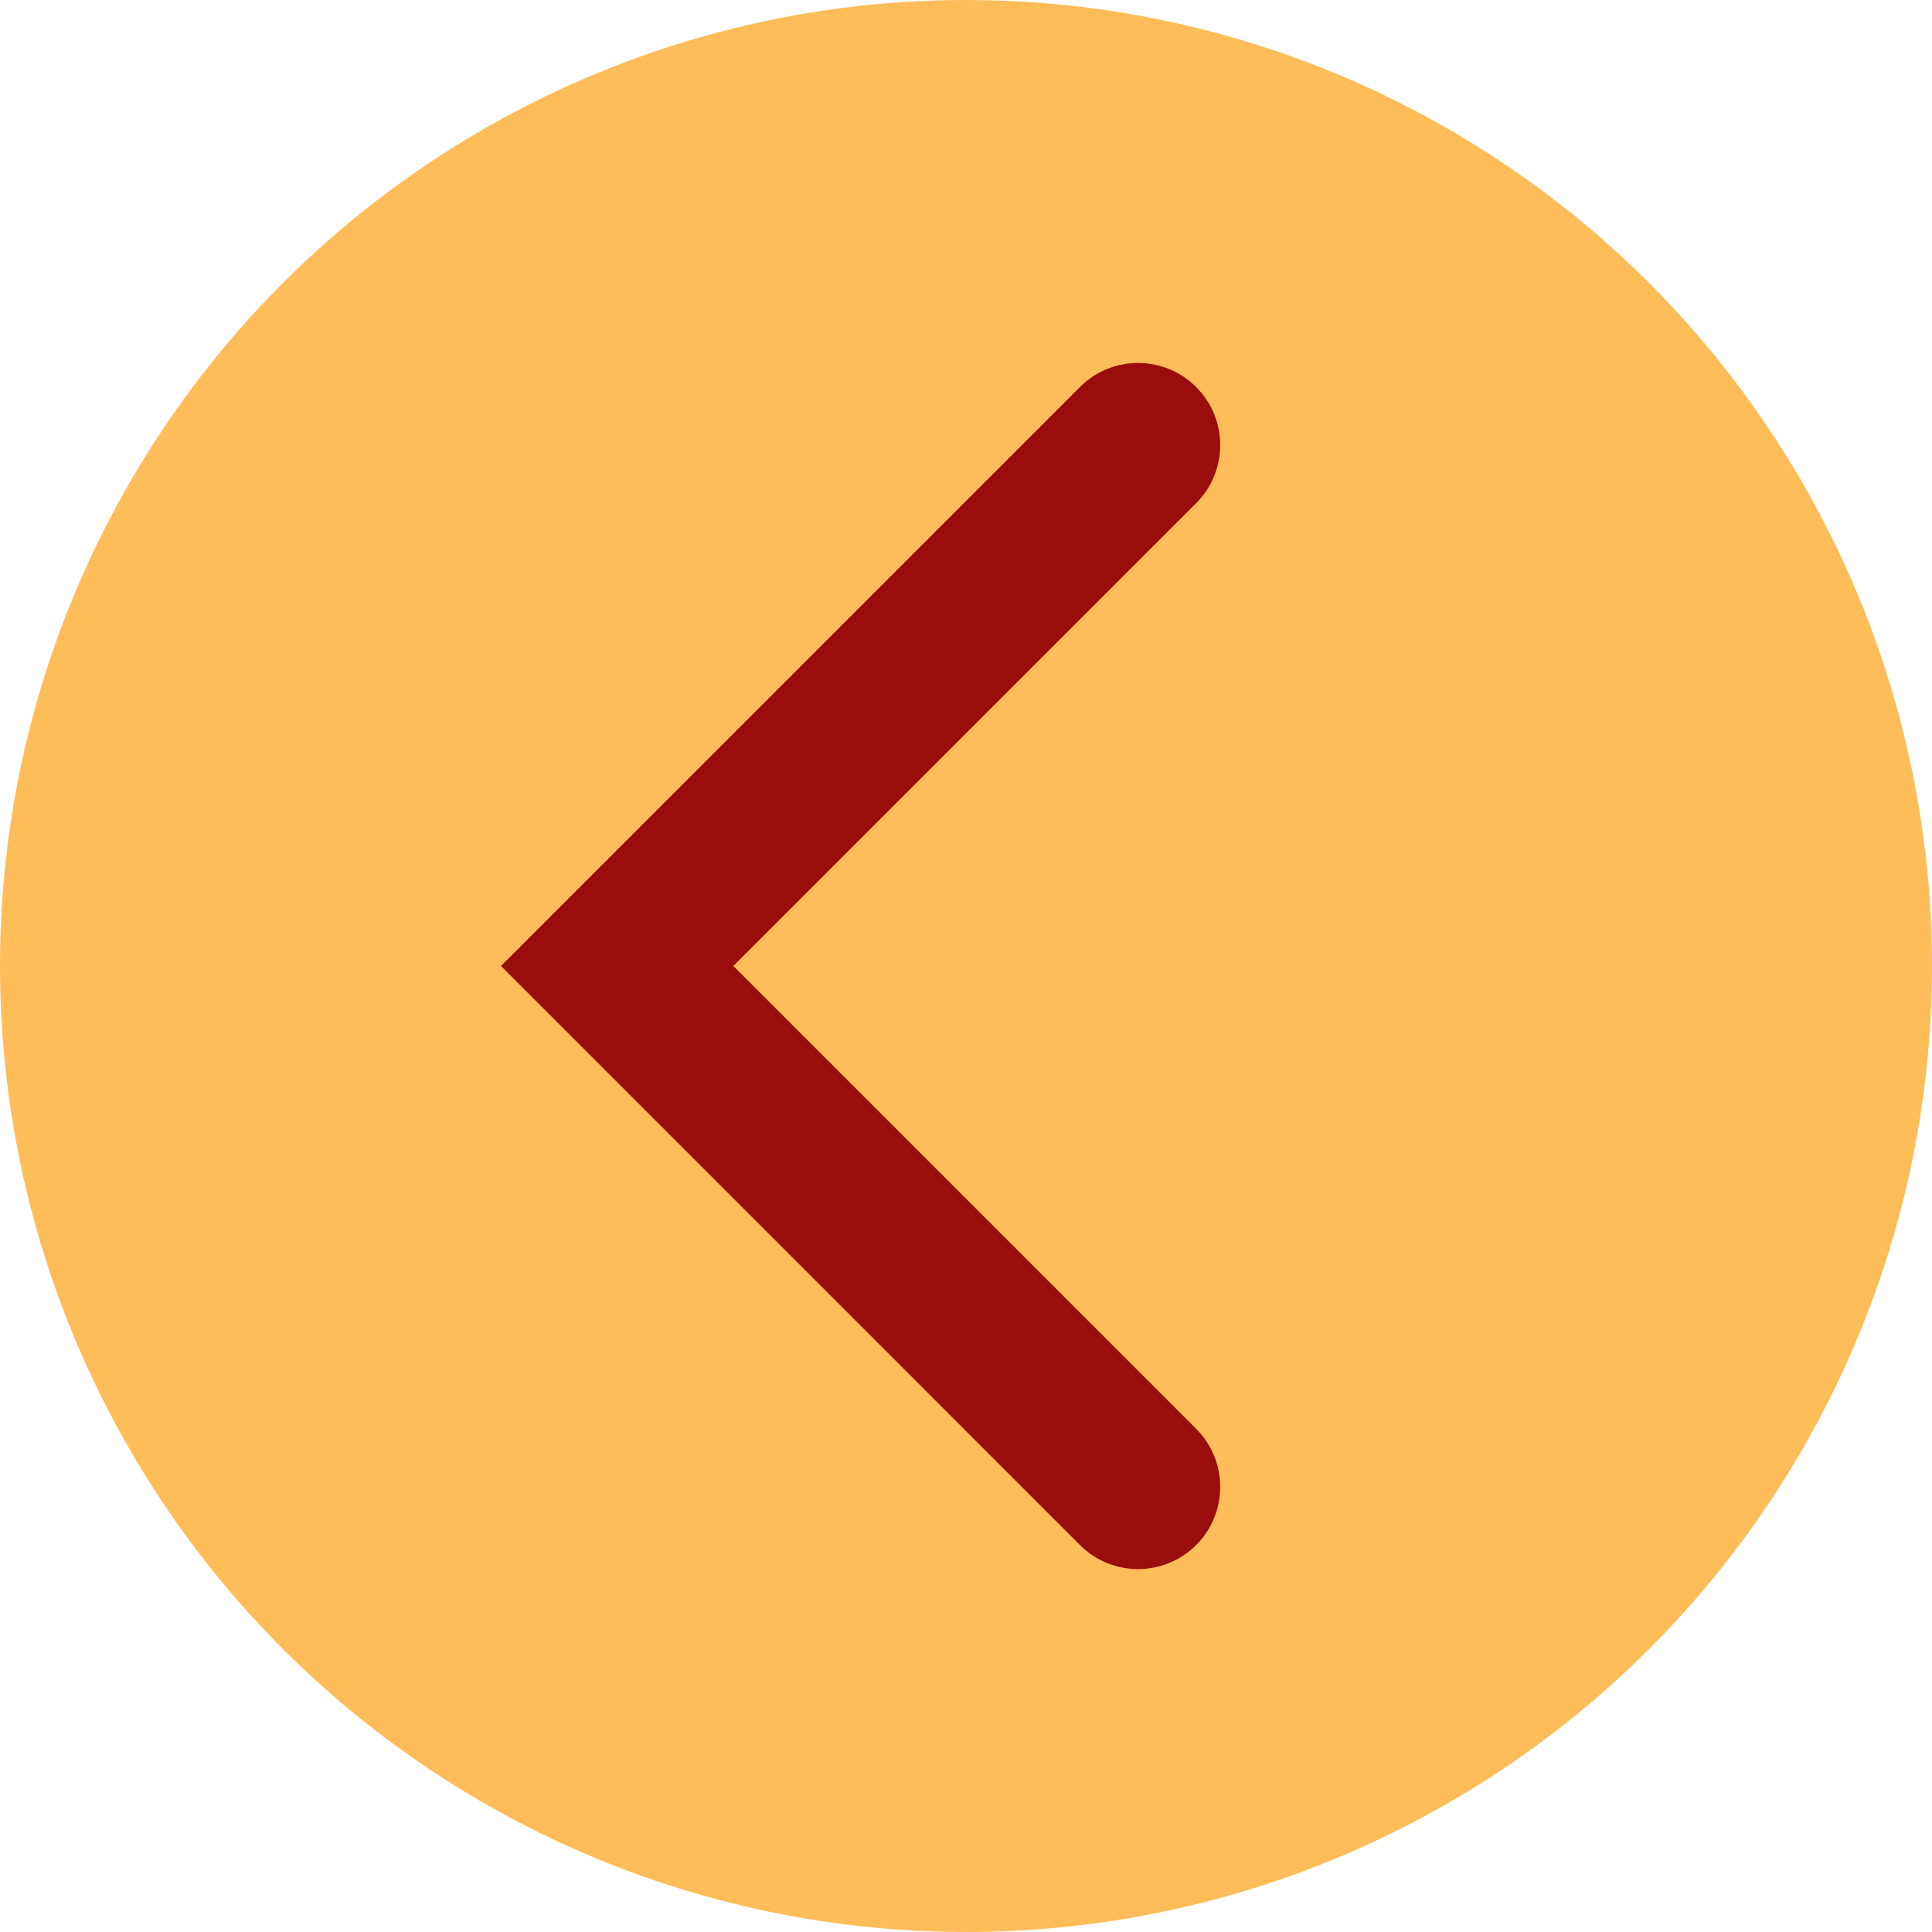 <?xml version="1.0" encoding="ISO-8859-1" standalone="no"?><!-- Generator: Adobe Illustrator 16.0.0, SVG Export Plug-In . SVG Version: 6.00 Build 0)  --><svg xmlns="http://www.w3.org/2000/svg" xmlns:xlink="http://www.w3.org/1999/xlink" fill="#000000" height="100px" id="Layer_1" style="enable-background:new 0 0 100 100" version="1.1" viewBox="0 0 100 100" width="100px" x="0px" xml:space="preserve" y="0px">
<g id="change1">
	<circle cx="50" cy="50" r="50" style="fill:#ffbd59"/>
</g>
<g id="change2">
	<path d="M58.904,81.215c-1.088,0-2.176-0.415-3.006-1.244L25.93,50l29.968-29.968   c1.66-1.66,4.352-1.661,6.014,0c1.66,1.66,1.66,4.354,0,6.013L37.956,50l23.956,23.956c1.66,1.661,1.66,4.353,0,6.015   C61.082,80.8,59.993,81.215,58.904,81.215z" style="fill:#990d0d"/>
</g>
</svg>